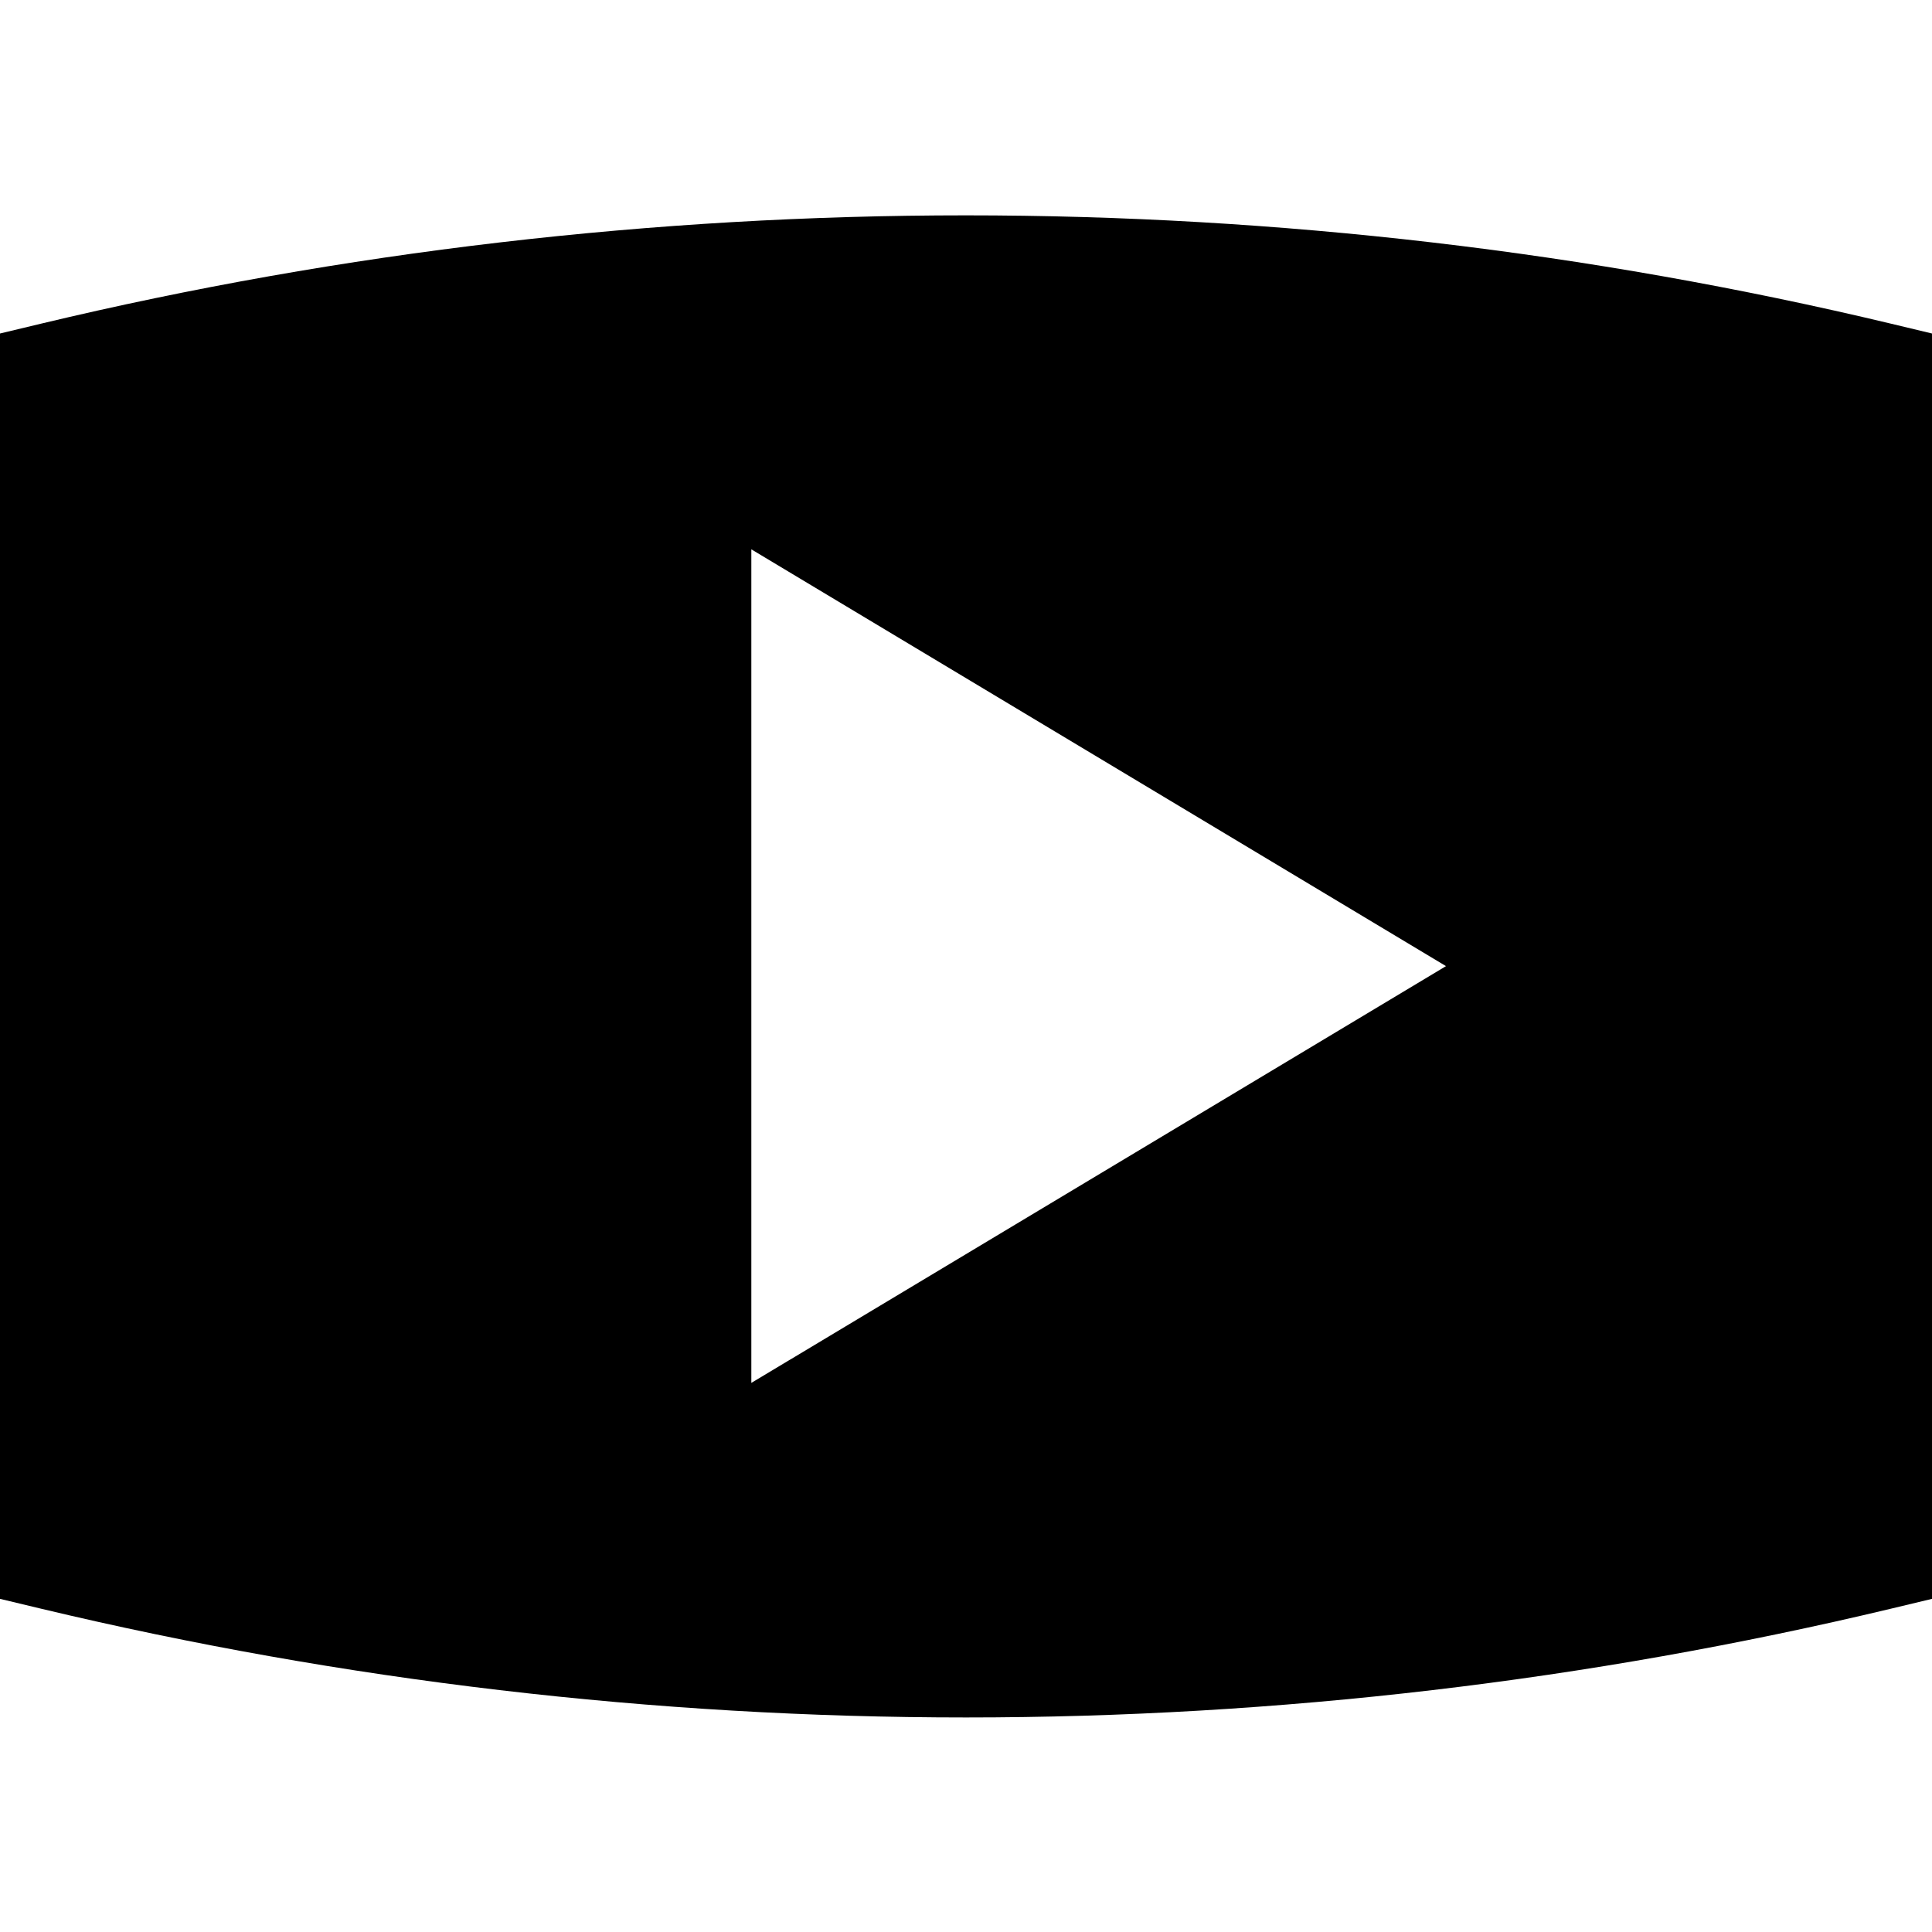 <svg viewBox="0 0 1920 1920" version="1.1" xmlns="http://www.w3.org/2000/svg">
    <path d="M746.667,1374.309 L746.667,545.936 L1437.013,960.123 L746.667,1374.309 Z M1879.04,321.616 C1278.933,178.149 640.64,178.149 40.96,321.616 L0,331.429 L0,1588.923 L40.96,1598.736 C341.013,1670.416 650.24,1706.789 960,1706.789 C1269.867,1706.789 1579.2,1670.416 1879.04,1598.736 L1920,1588.923 L1920,331.429 L1879.04,321.616 Z" stroke="none" stroke-width="1" fill-rule="evenodd"/>
</svg>

